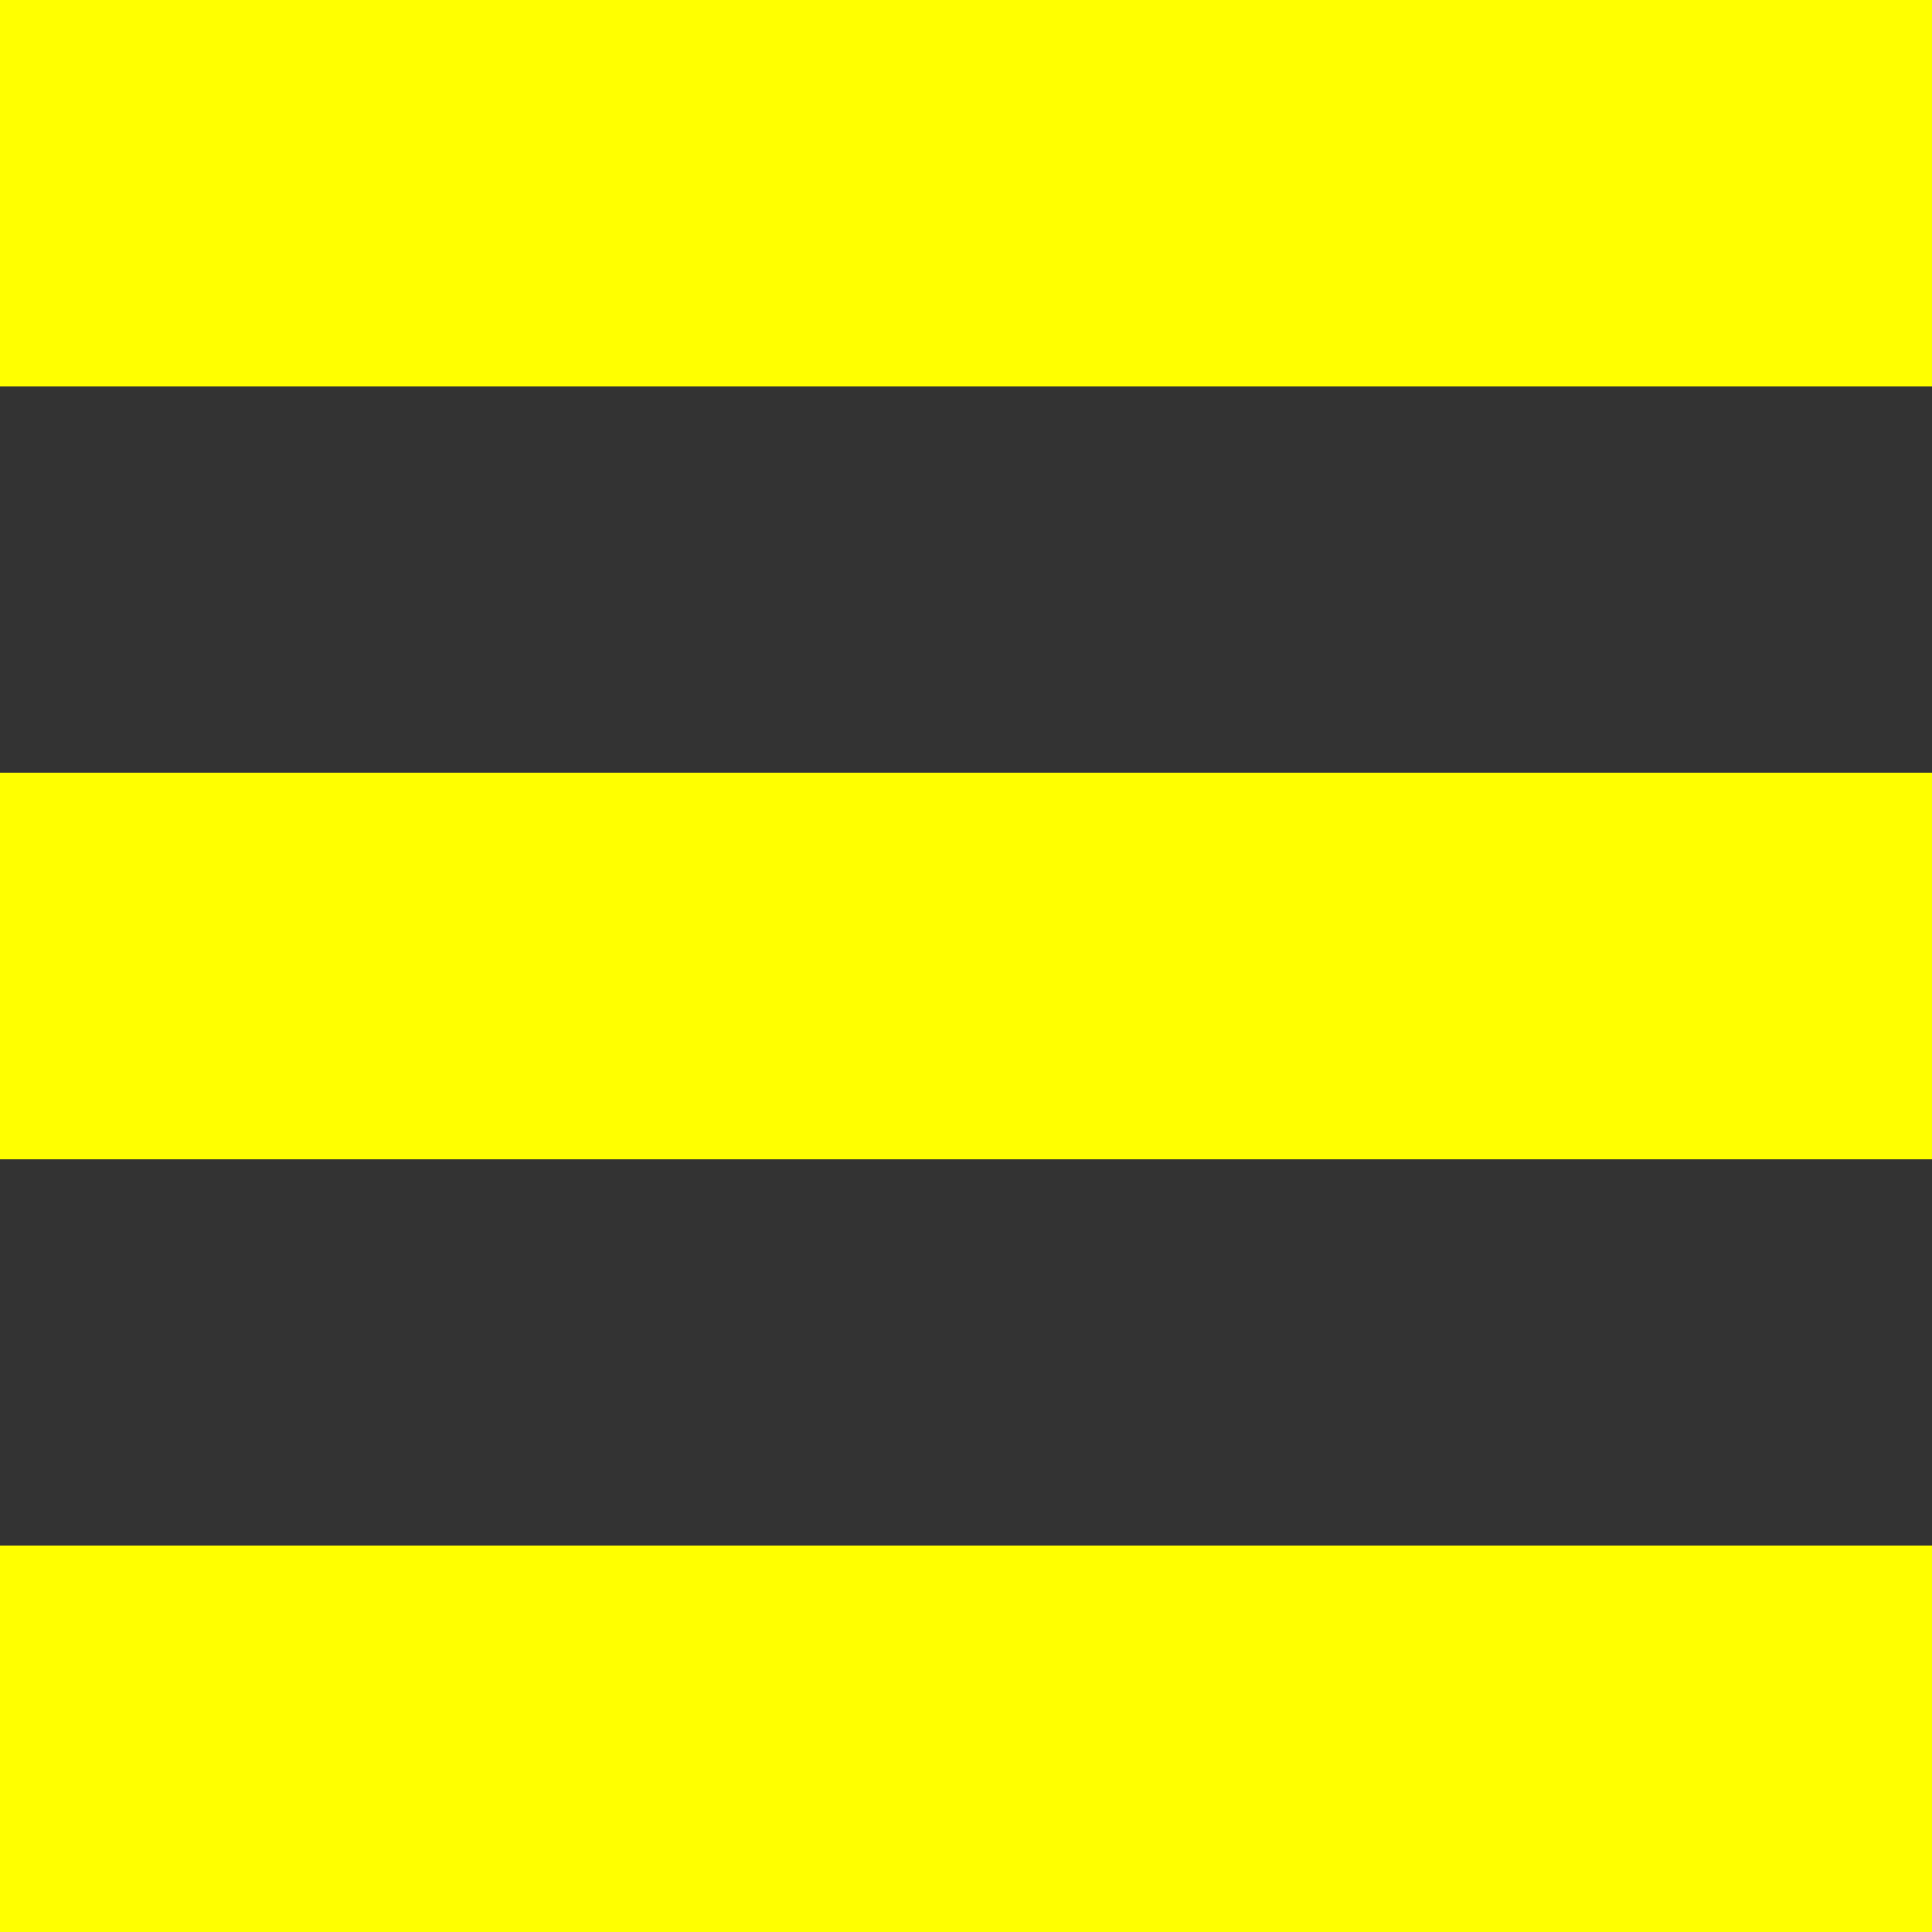 <svg width="20" height="20" viewBox="0 0 20 20" fill="none" xmlns="http://www.w3.org/2000/svg">
<rect x="0" y="0" width="20" height="20" fill="#333333" stroke="none"/>
<path fill-rule="evenodd" clip-rule="evenodd" d="M0 0H20V4H0V0ZM0 8H20V12H0V8ZM20 16H0V20H20V16Z" fill="#FFFF00"/>
</svg>
